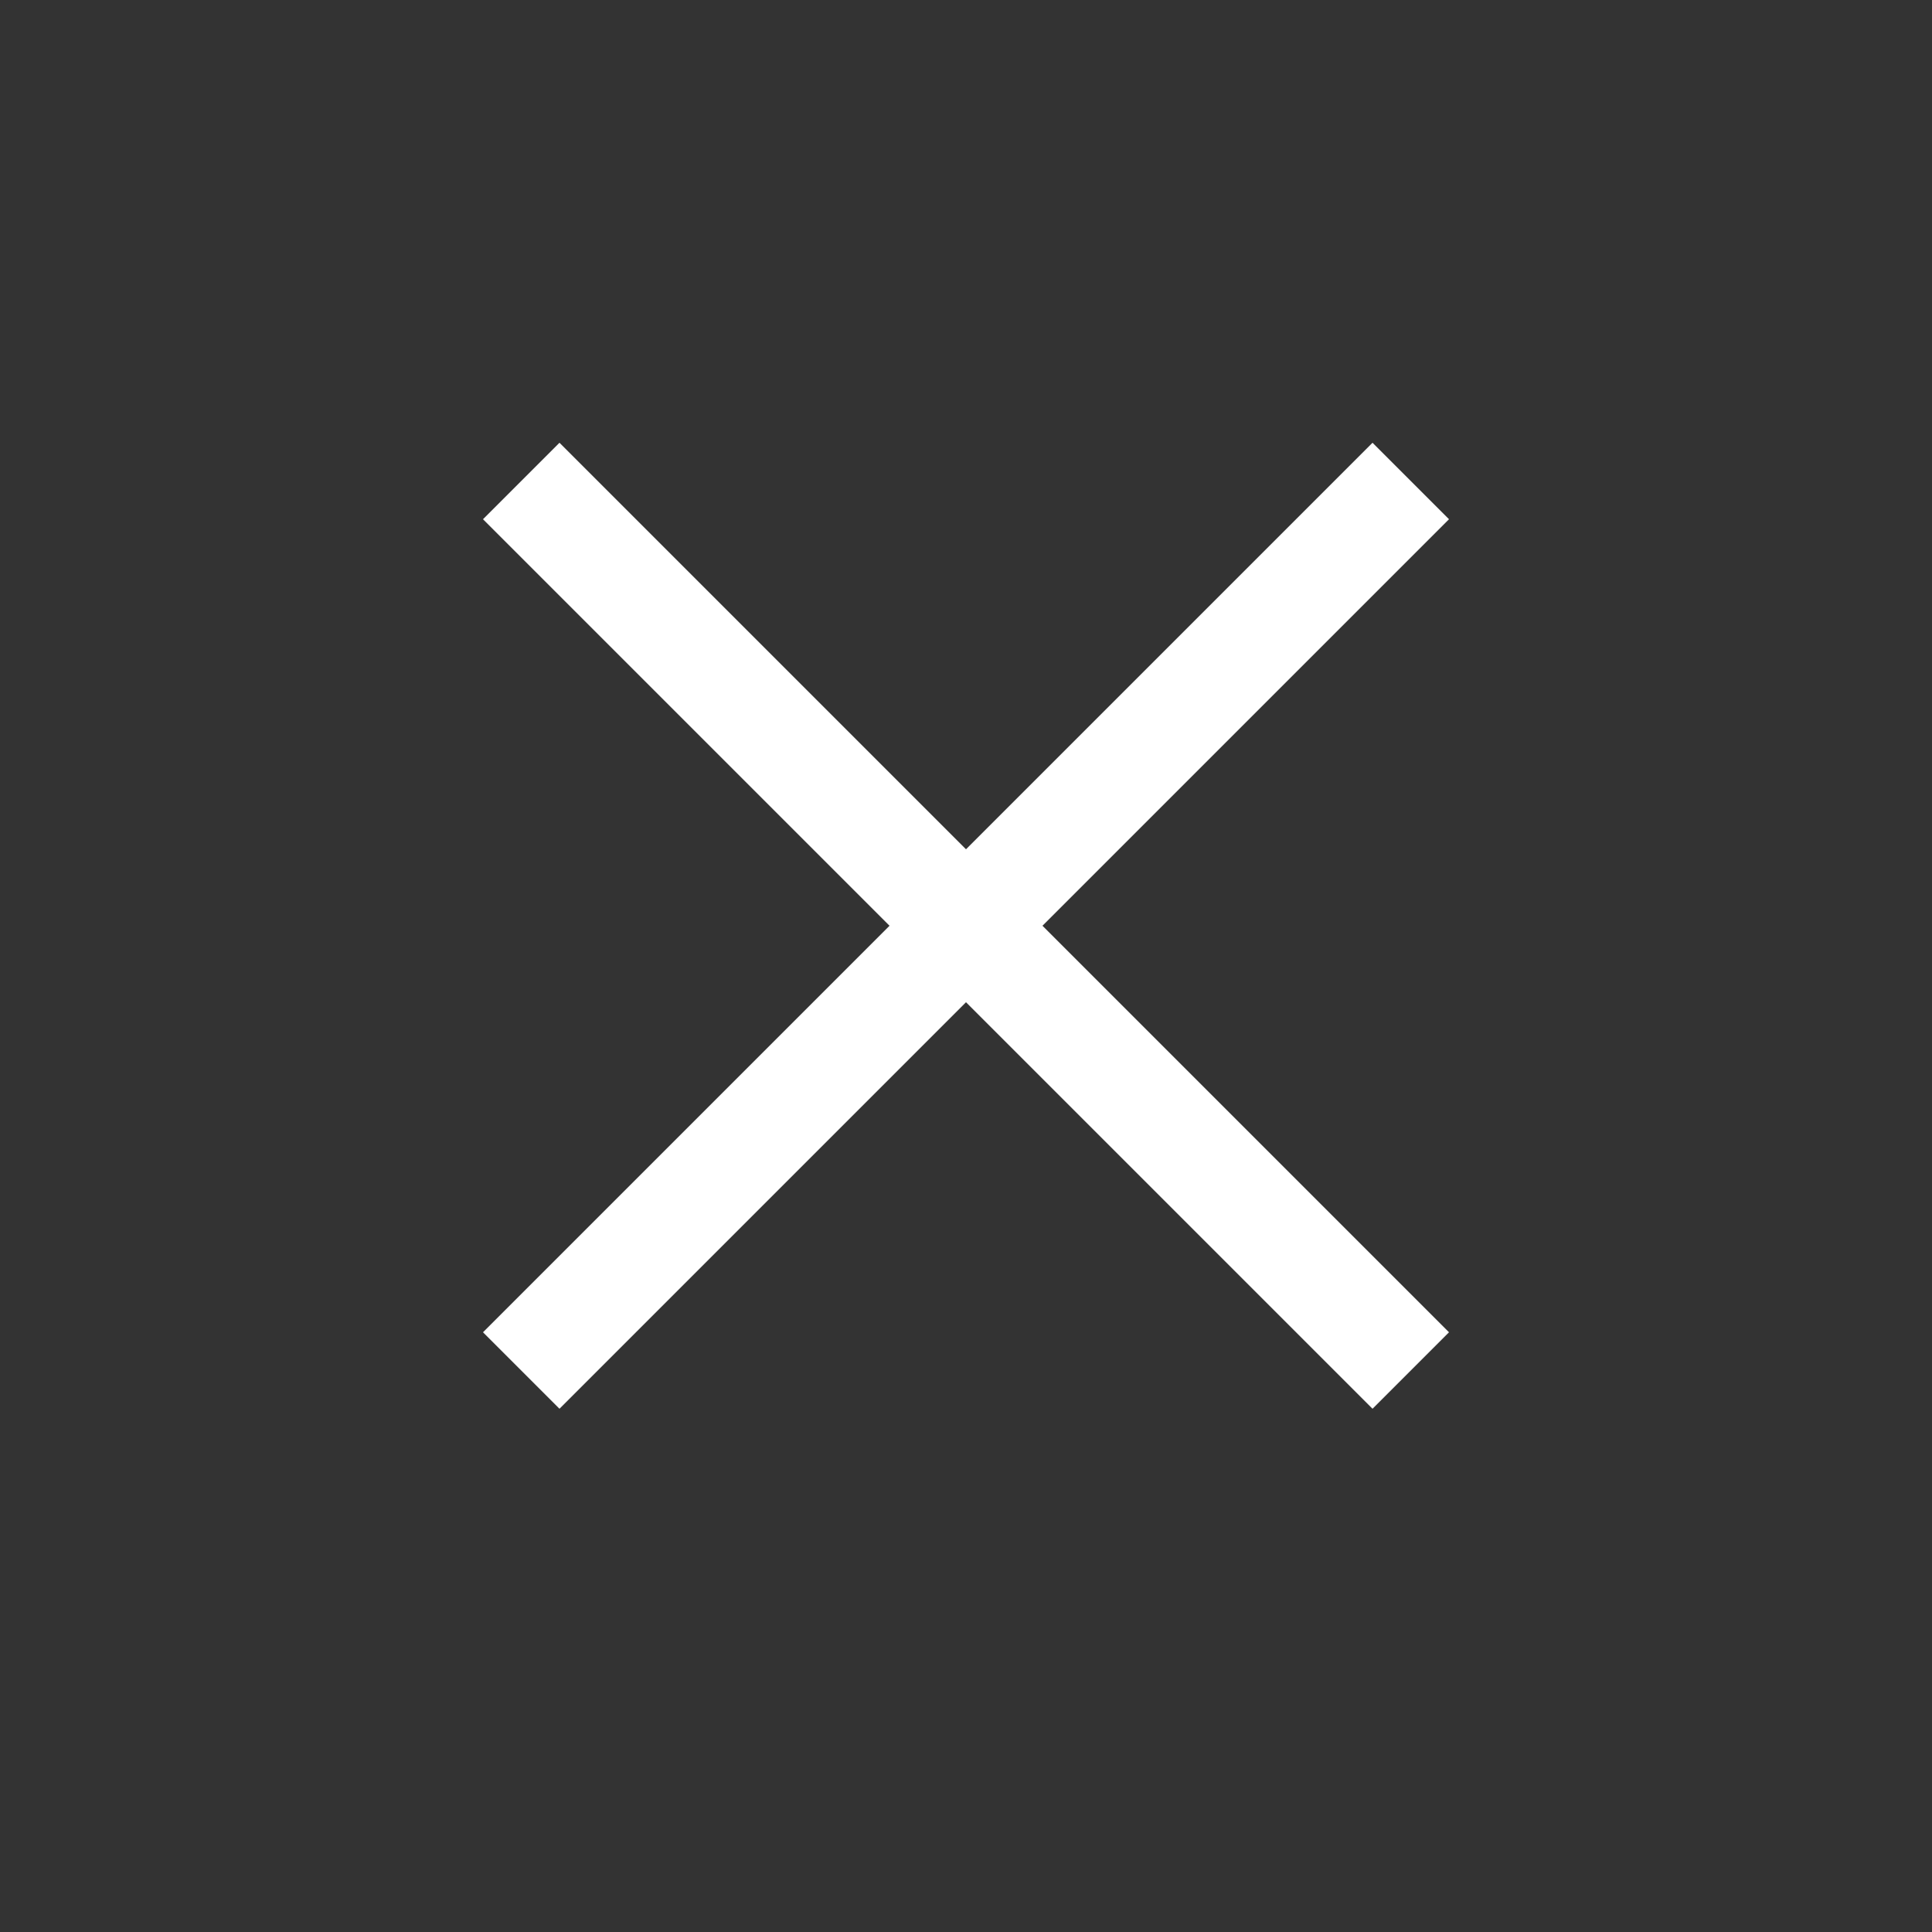 <svg width="48" height="48" viewBox="0 0 48 48" fill="none" xmlns="http://www.w3.org/2000/svg">
<rect x="0" y="0" width="48" height="48" fill="#333333" stroke="none"/>
<mask id="mask0_982_10619" style="mask-type:alpha" maskUnits="userSpaceOnUse" x="0" y="0" width="48" height="48">
<rect width="48" height="48" fill="#D9D9D9"/>
</mask>
<g mask="url(#mask0_982_10619)">
<path d="M13.9 35L12 33.1L22.1 23L12 12.9L13.9 11L24 21.1L34.1 11L36 12.9L25.9 23L36 33.1L34.1 35L24 24.9L13.9 35Z" fill="white"/>
</g>
</svg>
